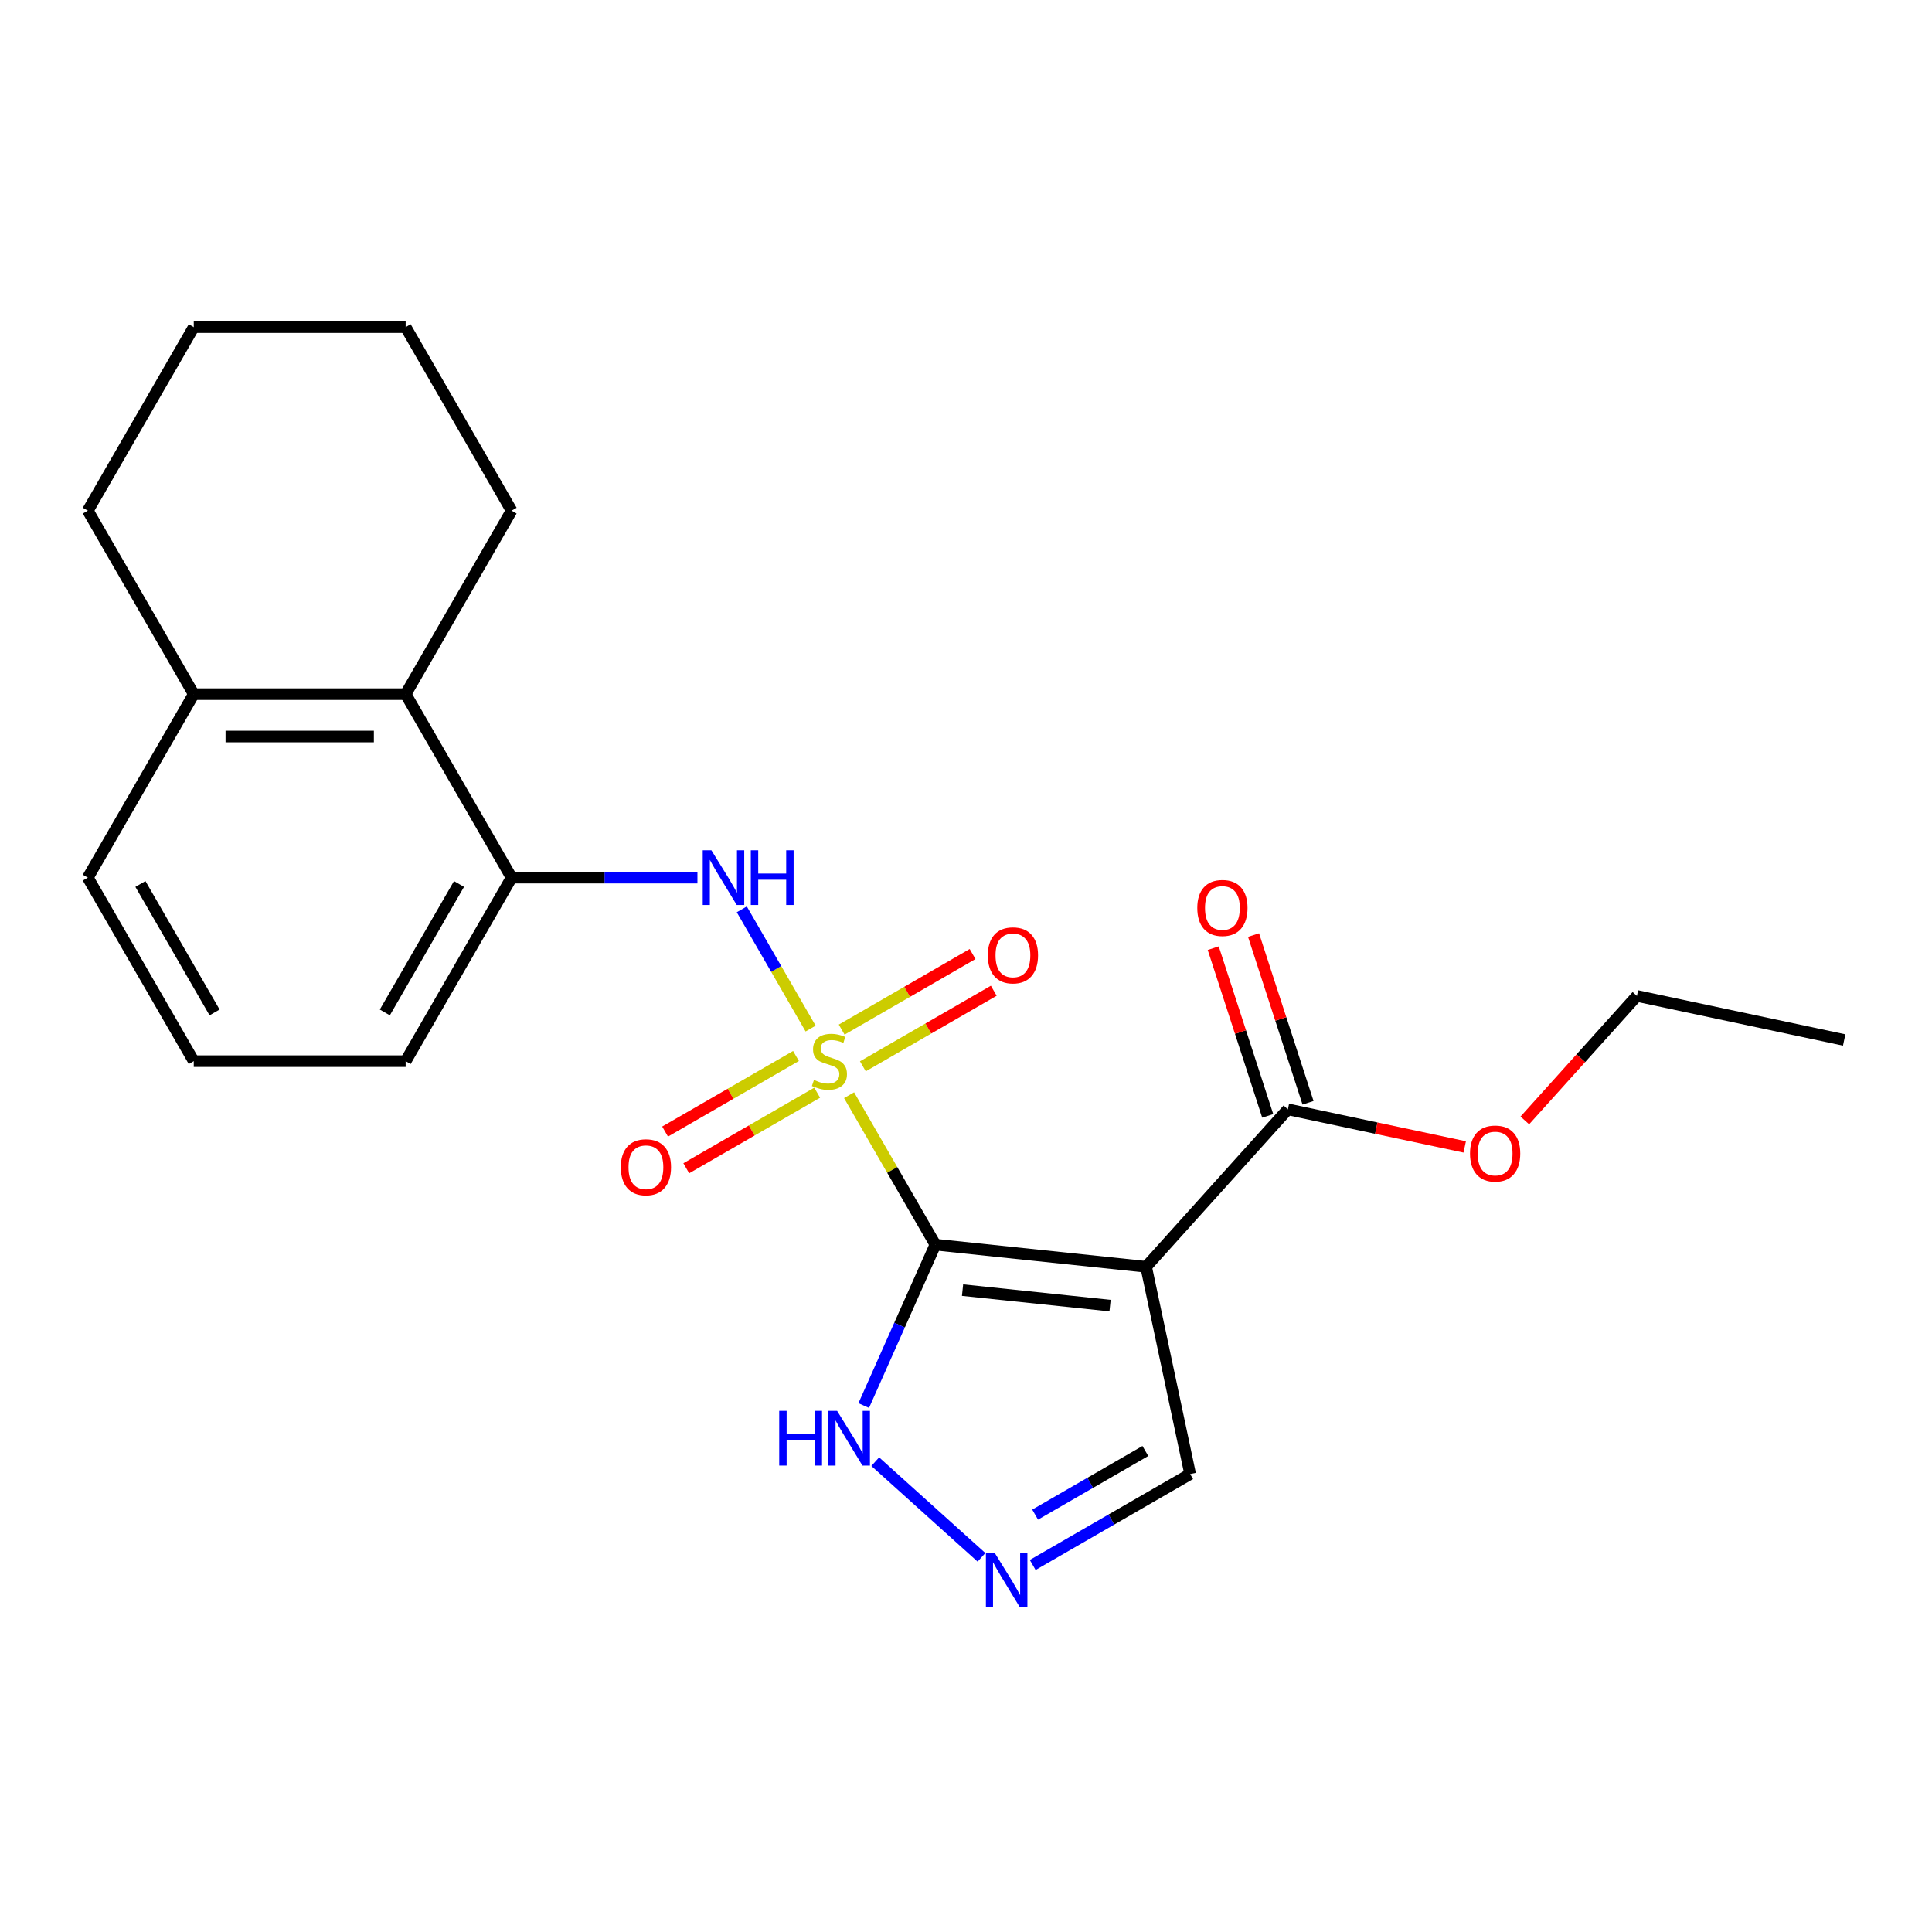 <?xml version='1.0' encoding='iso-8859-1'?>
<svg version='1.1' baseProfile='full'
              xmlns='http://www.w3.org/2000/svg'
                      xmlns:rdkit='http://www.rdkit.org/xml'
                      xmlns:xlink='http://www.w3.org/1999/xlink'
                  xml:space='preserve'
width='1000px' height='1000px' viewBox='0 0 1000 1000'>
<!-- END OF HEADER -->
<rect style='opacity:1.0;fill:#FFFFFF;stroke:none' width='1000' height='1000' x='0' y='0'> </rect>
<path class='bond-0' d='M 439.485,566.867 L 461.817,605.546' style='fill:none;fill-rule:evenodd;stroke:#CCCC00;stroke-width:6px;stroke-linecap:butt;stroke-linejoin:miter;stroke-opacity:1' />
<path class='bond-0' d='M 461.817,605.546 L 484.148,644.225' style='fill:none;fill-rule:evenodd;stroke:#000000;stroke-width:6px;stroke-linecap:butt;stroke-linejoin:miter;stroke-opacity:1' />
<path class='bond-2' d='M 419.576,532.383 L 401.764,501.531' style='fill:none;fill-rule:evenodd;stroke:#CCCC00;stroke-width:6px;stroke-linecap:butt;stroke-linejoin:miter;stroke-opacity:1' />
<path class='bond-2' d='M 401.764,501.531 L 383.952,470.68' style='fill:none;fill-rule:evenodd;stroke:#0000FF;stroke-width:6px;stroke-linecap:butt;stroke-linejoin:miter;stroke-opacity:1' />
<path class='bond-7' d='M 412.006,546.572 L 378.127,566.132' style='fill:none;fill-rule:evenodd;stroke:#CCCC00;stroke-width:6px;stroke-linecap:butt;stroke-linejoin:miter;stroke-opacity:1' />
<path class='bond-7' d='M 378.127,566.132 L 344.248,585.692' style='fill:none;fill-rule:evenodd;stroke:#FF0000;stroke-width:6px;stroke-linecap:butt;stroke-linejoin:miter;stroke-opacity:1' />
<path class='bond-7' d='M 422.973,565.568 L 389.094,585.128' style='fill:none;fill-rule:evenodd;stroke:#CCCC00;stroke-width:6px;stroke-linecap:butt;stroke-linejoin:miter;stroke-opacity:1' />
<path class='bond-7' d='M 389.094,585.128 L 355.216,604.688' style='fill:none;fill-rule:evenodd;stroke:#FF0000;stroke-width:6px;stroke-linecap:butt;stroke-linejoin:miter;stroke-opacity:1' />
<path class='bond-8' d='M 446.617,551.917 L 480.495,532.358' style='fill:none;fill-rule:evenodd;stroke:#CCCC00;stroke-width:6px;stroke-linecap:butt;stroke-linejoin:miter;stroke-opacity:1' />
<path class='bond-8' d='M 480.495,532.358 L 514.374,512.798' style='fill:none;fill-rule:evenodd;stroke:#FF0000;stroke-width:6px;stroke-linecap:butt;stroke-linejoin:miter;stroke-opacity:1' />
<path class='bond-8' d='M 435.649,532.921 L 469.528,513.362' style='fill:none;fill-rule:evenodd;stroke:#CCCC00;stroke-width:6px;stroke-linecap:butt;stroke-linejoin:miter;stroke-opacity:1' />
<path class='bond-8' d='M 469.528,513.362 L 503.407,493.802' style='fill:none;fill-rule:evenodd;stroke:#FF0000;stroke-width:6px;stroke-linecap:butt;stroke-linejoin:miter;stroke-opacity:1' />
<path class='bond-1' d='M 484.148,644.225 L 593.22,655.689' style='fill:none;fill-rule:evenodd;stroke:#000000;stroke-width:6px;stroke-linecap:butt;stroke-linejoin:miter;stroke-opacity:1' />
<path class='bond-1' d='M 498.216,667.759 L 574.567,675.784' style='fill:none;fill-rule:evenodd;stroke:#000000;stroke-width:6px;stroke-linecap:butt;stroke-linejoin:miter;stroke-opacity:1' />
<path class='bond-3' d='M 484.148,644.225 L 465.606,685.87' style='fill:none;fill-rule:evenodd;stroke:#000000;stroke-width:6px;stroke-linecap:butt;stroke-linejoin:miter;stroke-opacity:1' />
<path class='bond-3' d='M 465.606,685.87 L 447.065,727.514' style='fill:none;fill-rule:evenodd;stroke:#0000FF;stroke-width:6px;stroke-linecap:butt;stroke-linejoin:miter;stroke-opacity:1' />
<path class='bond-5' d='M 593.22,655.689 L 666.606,574.186' style='fill:none;fill-rule:evenodd;stroke:#000000;stroke-width:6px;stroke-linecap:butt;stroke-linejoin:miter;stroke-opacity:1' />
<path class='bond-10' d='M 593.22,655.689 L 616.023,762.965' style='fill:none;fill-rule:evenodd;stroke:#000000;stroke-width:6px;stroke-linecap:butt;stroke-linejoin:miter;stroke-opacity:1' />
<path class='bond-6' d='M 360.993,454.265 L 312.897,454.265' style='fill:none;fill-rule:evenodd;stroke:#0000FF;stroke-width:6px;stroke-linecap:butt;stroke-linejoin:miter;stroke-opacity:1' />
<path class='bond-6' d='M 312.897,454.265 L 264.801,454.265' style='fill:none;fill-rule:evenodd;stroke:#000000;stroke-width:6px;stroke-linecap:butt;stroke-linejoin:miter;stroke-opacity:1' />
<path class='bond-4' d='M 453.022,756.555 L 508.015,806.071' style='fill:none;fill-rule:evenodd;stroke:#0000FF;stroke-width:6px;stroke-linecap:butt;stroke-linejoin:miter;stroke-opacity:1' />
<path class='bond-23' d='M 534.525,810.018 L 575.274,786.492' style='fill:none;fill-rule:evenodd;stroke:#0000FF;stroke-width:6px;stroke-linecap:butt;stroke-linejoin:miter;stroke-opacity:1' />
<path class='bond-23' d='M 575.274,786.492 L 616.023,762.965' style='fill:none;fill-rule:evenodd;stroke:#000000;stroke-width:6px;stroke-linecap:butt;stroke-linejoin:miter;stroke-opacity:1' />
<path class='bond-23' d='M 535.782,783.964 L 564.306,767.496' style='fill:none;fill-rule:evenodd;stroke:#0000FF;stroke-width:6px;stroke-linecap:butt;stroke-linejoin:miter;stroke-opacity:1' />
<path class='bond-23' d='M 564.306,767.496 L 592.831,751.027' style='fill:none;fill-rule:evenodd;stroke:#000000;stroke-width:6px;stroke-linecap:butt;stroke-linejoin:miter;stroke-opacity:1' />
<path class='bond-11' d='M 677.037,570.796 L 662.935,527.395' style='fill:none;fill-rule:evenodd;stroke:#000000;stroke-width:6px;stroke-linecap:butt;stroke-linejoin:miter;stroke-opacity:1' />
<path class='bond-11' d='M 662.935,527.395 L 648.833,483.993' style='fill:none;fill-rule:evenodd;stroke:#FF0000;stroke-width:6px;stroke-linecap:butt;stroke-linejoin:miter;stroke-opacity:1' />
<path class='bond-11' d='M 656.176,577.575 L 642.074,534.173' style='fill:none;fill-rule:evenodd;stroke:#000000;stroke-width:6px;stroke-linecap:butt;stroke-linejoin:miter;stroke-opacity:1' />
<path class='bond-11' d='M 642.074,534.173 L 627.971,490.771' style='fill:none;fill-rule:evenodd;stroke:#FF0000;stroke-width:6px;stroke-linecap:butt;stroke-linejoin:miter;stroke-opacity:1' />
<path class='bond-13' d='M 666.606,574.186 L 712.374,583.914' style='fill:none;fill-rule:evenodd;stroke:#000000;stroke-width:6px;stroke-linecap:butt;stroke-linejoin:miter;stroke-opacity:1' />
<path class='bond-13' d='M 712.374,583.914 L 758.141,593.642' style='fill:none;fill-rule:evenodd;stroke:#FF0000;stroke-width:6px;stroke-linecap:butt;stroke-linejoin:miter;stroke-opacity:1' />
<path class='bond-9' d='M 264.801,454.265 L 209.965,359.285' style='fill:none;fill-rule:evenodd;stroke:#000000;stroke-width:6px;stroke-linecap:butt;stroke-linejoin:miter;stroke-opacity:1' />
<path class='bond-14' d='M 264.801,454.265 L 209.965,549.245' style='fill:none;fill-rule:evenodd;stroke:#000000;stroke-width:6px;stroke-linecap:butt;stroke-linejoin:miter;stroke-opacity:1' />
<path class='bond-14' d='M 237.58,457.545 L 199.194,524.03' style='fill:none;fill-rule:evenodd;stroke:#000000;stroke-width:6px;stroke-linecap:butt;stroke-linejoin:miter;stroke-opacity:1' />
<path class='bond-12' d='M 209.965,359.285 L 100.291,359.285' style='fill:none;fill-rule:evenodd;stroke:#000000;stroke-width:6px;stroke-linecap:butt;stroke-linejoin:miter;stroke-opacity:1' />
<path class='bond-12' d='M 193.514,381.22 L 116.742,381.22' style='fill:none;fill-rule:evenodd;stroke:#000000;stroke-width:6px;stroke-linecap:butt;stroke-linejoin:miter;stroke-opacity:1' />
<path class='bond-16' d='M 209.965,359.285 L 264.801,264.305' style='fill:none;fill-rule:evenodd;stroke:#000000;stroke-width:6px;stroke-linecap:butt;stroke-linejoin:miter;stroke-opacity:1' />
<path class='bond-17' d='M 100.291,359.285 L 45.455,454.265' style='fill:none;fill-rule:evenodd;stroke:#000000;stroke-width:6px;stroke-linecap:butt;stroke-linejoin:miter;stroke-opacity:1' />
<path class='bond-18' d='M 100.291,359.285 L 45.455,264.305' style='fill:none;fill-rule:evenodd;stroke:#000000;stroke-width:6px;stroke-linecap:butt;stroke-linejoin:miter;stroke-opacity:1' />
<path class='bond-19' d='M 789.245,579.926 L 818.257,547.705' style='fill:none;fill-rule:evenodd;stroke:#FF0000;stroke-width:6px;stroke-linecap:butt;stroke-linejoin:miter;stroke-opacity:1' />
<path class='bond-19' d='M 818.257,547.705 L 847.269,515.485' style='fill:none;fill-rule:evenodd;stroke:#000000;stroke-width:6px;stroke-linecap:butt;stroke-linejoin:miter;stroke-opacity:1' />
<path class='bond-15' d='M 209.965,549.245 L 100.291,549.245' style='fill:none;fill-rule:evenodd;stroke:#000000;stroke-width:6px;stroke-linecap:butt;stroke-linejoin:miter;stroke-opacity:1' />
<path class='bond-24' d='M 100.291,549.245 L 45.455,454.265' style='fill:none;fill-rule:evenodd;stroke:#000000;stroke-width:6px;stroke-linecap:butt;stroke-linejoin:miter;stroke-opacity:1' />
<path class='bond-24' d='M 111.062,524.03 L 72.676,457.545' style='fill:none;fill-rule:evenodd;stroke:#000000;stroke-width:6px;stroke-linecap:butt;stroke-linejoin:miter;stroke-opacity:1' />
<path class='bond-21' d='M 264.801,264.305 L 209.965,169.325' style='fill:none;fill-rule:evenodd;stroke:#000000;stroke-width:6px;stroke-linecap:butt;stroke-linejoin:miter;stroke-opacity:1' />
<path class='bond-25' d='M 45.455,264.305 L 100.291,169.325' style='fill:none;fill-rule:evenodd;stroke:#000000;stroke-width:6px;stroke-linecap:butt;stroke-linejoin:miter;stroke-opacity:1' />
<path class='bond-20' d='M 847.269,515.485 L 954.545,538.287' style='fill:none;fill-rule:evenodd;stroke:#000000;stroke-width:6px;stroke-linecap:butt;stroke-linejoin:miter;stroke-opacity:1' />
<path class='bond-22' d='M 209.965,169.325 L 100.291,169.325' style='fill:none;fill-rule:evenodd;stroke:#000000;stroke-width:6px;stroke-linecap:butt;stroke-linejoin:miter;stroke-opacity:1' />
<path  class='atom-0' d='M 421.311 558.965
Q 421.631 559.085, 422.951 559.645
Q 424.271 560.205, 425.711 560.565
Q 427.191 560.885, 428.631 560.885
Q 431.311 560.885, 432.871 559.605
Q 434.431 558.285, 434.431 556.005
Q 434.431 554.445, 433.631 553.485
Q 432.871 552.525, 431.671 552.005
Q 430.471 551.485, 428.471 550.885
Q 425.951 550.125, 424.431 549.405
Q 422.951 548.685, 421.871 547.165
Q 420.831 545.645, 420.831 543.085
Q 420.831 539.525, 423.231 537.325
Q 425.671 535.125, 430.471 535.125
Q 433.751 535.125, 437.471 536.685
L 436.551 539.765
Q 433.151 538.365, 430.591 538.365
Q 427.831 538.365, 426.311 539.525
Q 424.791 540.645, 424.831 542.605
Q 424.831 544.125, 425.591 545.045
Q 426.391 545.965, 427.511 546.485
Q 428.671 547.005, 430.591 547.605
Q 433.151 548.405, 434.671 549.205
Q 436.191 550.005, 437.271 551.645
Q 438.391 553.245, 438.391 556.005
Q 438.391 559.925, 435.751 562.045
Q 433.151 564.125, 428.791 564.125
Q 426.271 564.125, 424.351 563.565
Q 422.471 563.045, 420.231 562.125
L 421.311 558.965
' fill='#CCCC00'/>
<path  class='atom-3' d='M 368.215 440.105
L 377.495 455.105
Q 378.415 456.585, 379.895 459.265
Q 381.375 461.945, 381.455 462.105
L 381.455 440.105
L 385.215 440.105
L 385.215 468.425
L 381.335 468.425
L 371.375 452.025
Q 370.215 450.105, 368.975 447.905
Q 367.775 445.705, 367.415 445.025
L 367.415 468.425
L 363.735 468.425
L 363.735 440.105
L 368.215 440.105
' fill='#0000FF'/>
<path  class='atom-3' d='M 388.615 440.105
L 392.455 440.105
L 392.455 452.145
L 406.935 452.145
L 406.935 440.105
L 410.775 440.105
L 410.775 468.425
L 406.935 468.425
L 406.935 455.345
L 392.455 455.345
L 392.455 468.425
L 388.615 468.425
L 388.615 440.105
' fill='#0000FF'/>
<path  class='atom-4' d='M 403.32 730.256
L 407.16 730.256
L 407.16 742.296
L 421.64 742.296
L 421.64 730.256
L 425.48 730.256
L 425.48 758.576
L 421.64 758.576
L 421.64 745.496
L 407.16 745.496
L 407.16 758.576
L 403.32 758.576
L 403.32 730.256
' fill='#0000FF'/>
<path  class='atom-4' d='M 433.28 730.256
L 442.56 745.256
Q 443.48 746.736, 444.96 749.416
Q 446.44 752.096, 446.52 752.256
L 446.52 730.256
L 450.28 730.256
L 450.28 758.576
L 446.4 758.576
L 436.44 742.176
Q 435.28 740.256, 434.04 738.056
Q 432.84 735.856, 432.48 735.176
L 432.48 758.576
L 428.8 758.576
L 428.8 730.256
L 433.28 730.256
' fill='#0000FF'/>
<path  class='atom-5' d='M 514.783 803.642
L 524.063 818.642
Q 524.983 820.122, 526.463 822.802
Q 527.943 825.482, 528.023 825.642
L 528.023 803.642
L 531.783 803.642
L 531.783 831.962
L 527.903 831.962
L 517.943 815.562
Q 516.783 813.642, 515.543 811.442
Q 514.343 809.242, 513.983 808.562
L 513.983 831.962
L 510.303 831.962
L 510.303 803.642
L 514.783 803.642
' fill='#0000FF'/>
<path  class='atom-8' d='M 321.331 604.161
Q 321.331 597.361, 324.691 593.561
Q 328.051 589.761, 334.331 589.761
Q 340.611 589.761, 343.971 593.561
Q 347.331 597.361, 347.331 604.161
Q 347.331 611.041, 343.931 614.961
Q 340.531 618.841, 334.331 618.841
Q 328.091 618.841, 324.691 614.961
Q 321.331 611.081, 321.331 604.161
M 334.331 615.641
Q 338.651 615.641, 340.971 612.761
Q 343.331 609.841, 343.331 604.161
Q 343.331 598.601, 340.971 595.801
Q 338.651 592.961, 334.331 592.961
Q 330.011 592.961, 327.651 595.761
Q 325.331 598.561, 325.331 604.161
Q 325.331 609.881, 327.651 612.761
Q 330.011 615.641, 334.331 615.641
' fill='#FF0000'/>
<path  class='atom-9' d='M 511.291 494.488
Q 511.291 487.688, 514.651 483.888
Q 518.011 480.088, 524.291 480.088
Q 530.571 480.088, 533.931 483.888
Q 537.291 487.688, 537.291 494.488
Q 537.291 501.368, 533.891 505.288
Q 530.491 509.168, 524.291 509.168
Q 518.051 509.168, 514.651 505.288
Q 511.291 501.408, 511.291 494.488
M 524.291 505.968
Q 528.611 505.968, 530.931 503.088
Q 533.291 500.168, 533.291 494.488
Q 533.291 488.928, 530.931 486.128
Q 528.611 483.288, 524.291 483.288
Q 519.971 483.288, 517.611 486.088
Q 515.291 488.888, 515.291 494.488
Q 515.291 500.208, 517.611 503.088
Q 519.971 505.968, 524.291 505.968
' fill='#FF0000'/>
<path  class='atom-12' d='M 619.715 469.96
Q 619.715 463.16, 623.075 459.36
Q 626.435 455.56, 632.715 455.56
Q 638.995 455.56, 642.355 459.36
Q 645.715 463.16, 645.715 469.96
Q 645.715 476.84, 642.315 480.76
Q 638.915 484.64, 632.715 484.64
Q 626.475 484.64, 623.075 480.76
Q 619.715 476.88, 619.715 469.96
M 632.715 481.44
Q 637.035 481.44, 639.355 478.56
Q 641.715 475.64, 641.715 469.96
Q 641.715 464.4, 639.355 461.6
Q 637.035 458.76, 632.715 458.76
Q 628.395 458.76, 626.035 461.56
Q 623.715 464.36, 623.715 469.96
Q 623.715 475.68, 626.035 478.56
Q 628.395 481.44, 632.715 481.44
' fill='#FF0000'/>
<path  class='atom-14' d='M 760.883 597.068
Q 760.883 590.268, 764.243 586.468
Q 767.603 582.668, 773.883 582.668
Q 780.163 582.668, 783.523 586.468
Q 786.883 590.268, 786.883 597.068
Q 786.883 603.948, 783.483 607.868
Q 780.083 611.748, 773.883 611.748
Q 767.643 611.748, 764.243 607.868
Q 760.883 603.988, 760.883 597.068
M 773.883 608.548
Q 778.203 608.548, 780.523 605.668
Q 782.883 602.748, 782.883 597.068
Q 782.883 591.508, 780.523 588.708
Q 778.203 585.868, 773.883 585.868
Q 769.563 585.868, 767.203 588.668
Q 764.883 591.468, 764.883 597.068
Q 764.883 602.788, 767.203 605.668
Q 769.563 608.548, 773.883 608.548
' fill='#FF0000'/>
</svg>
